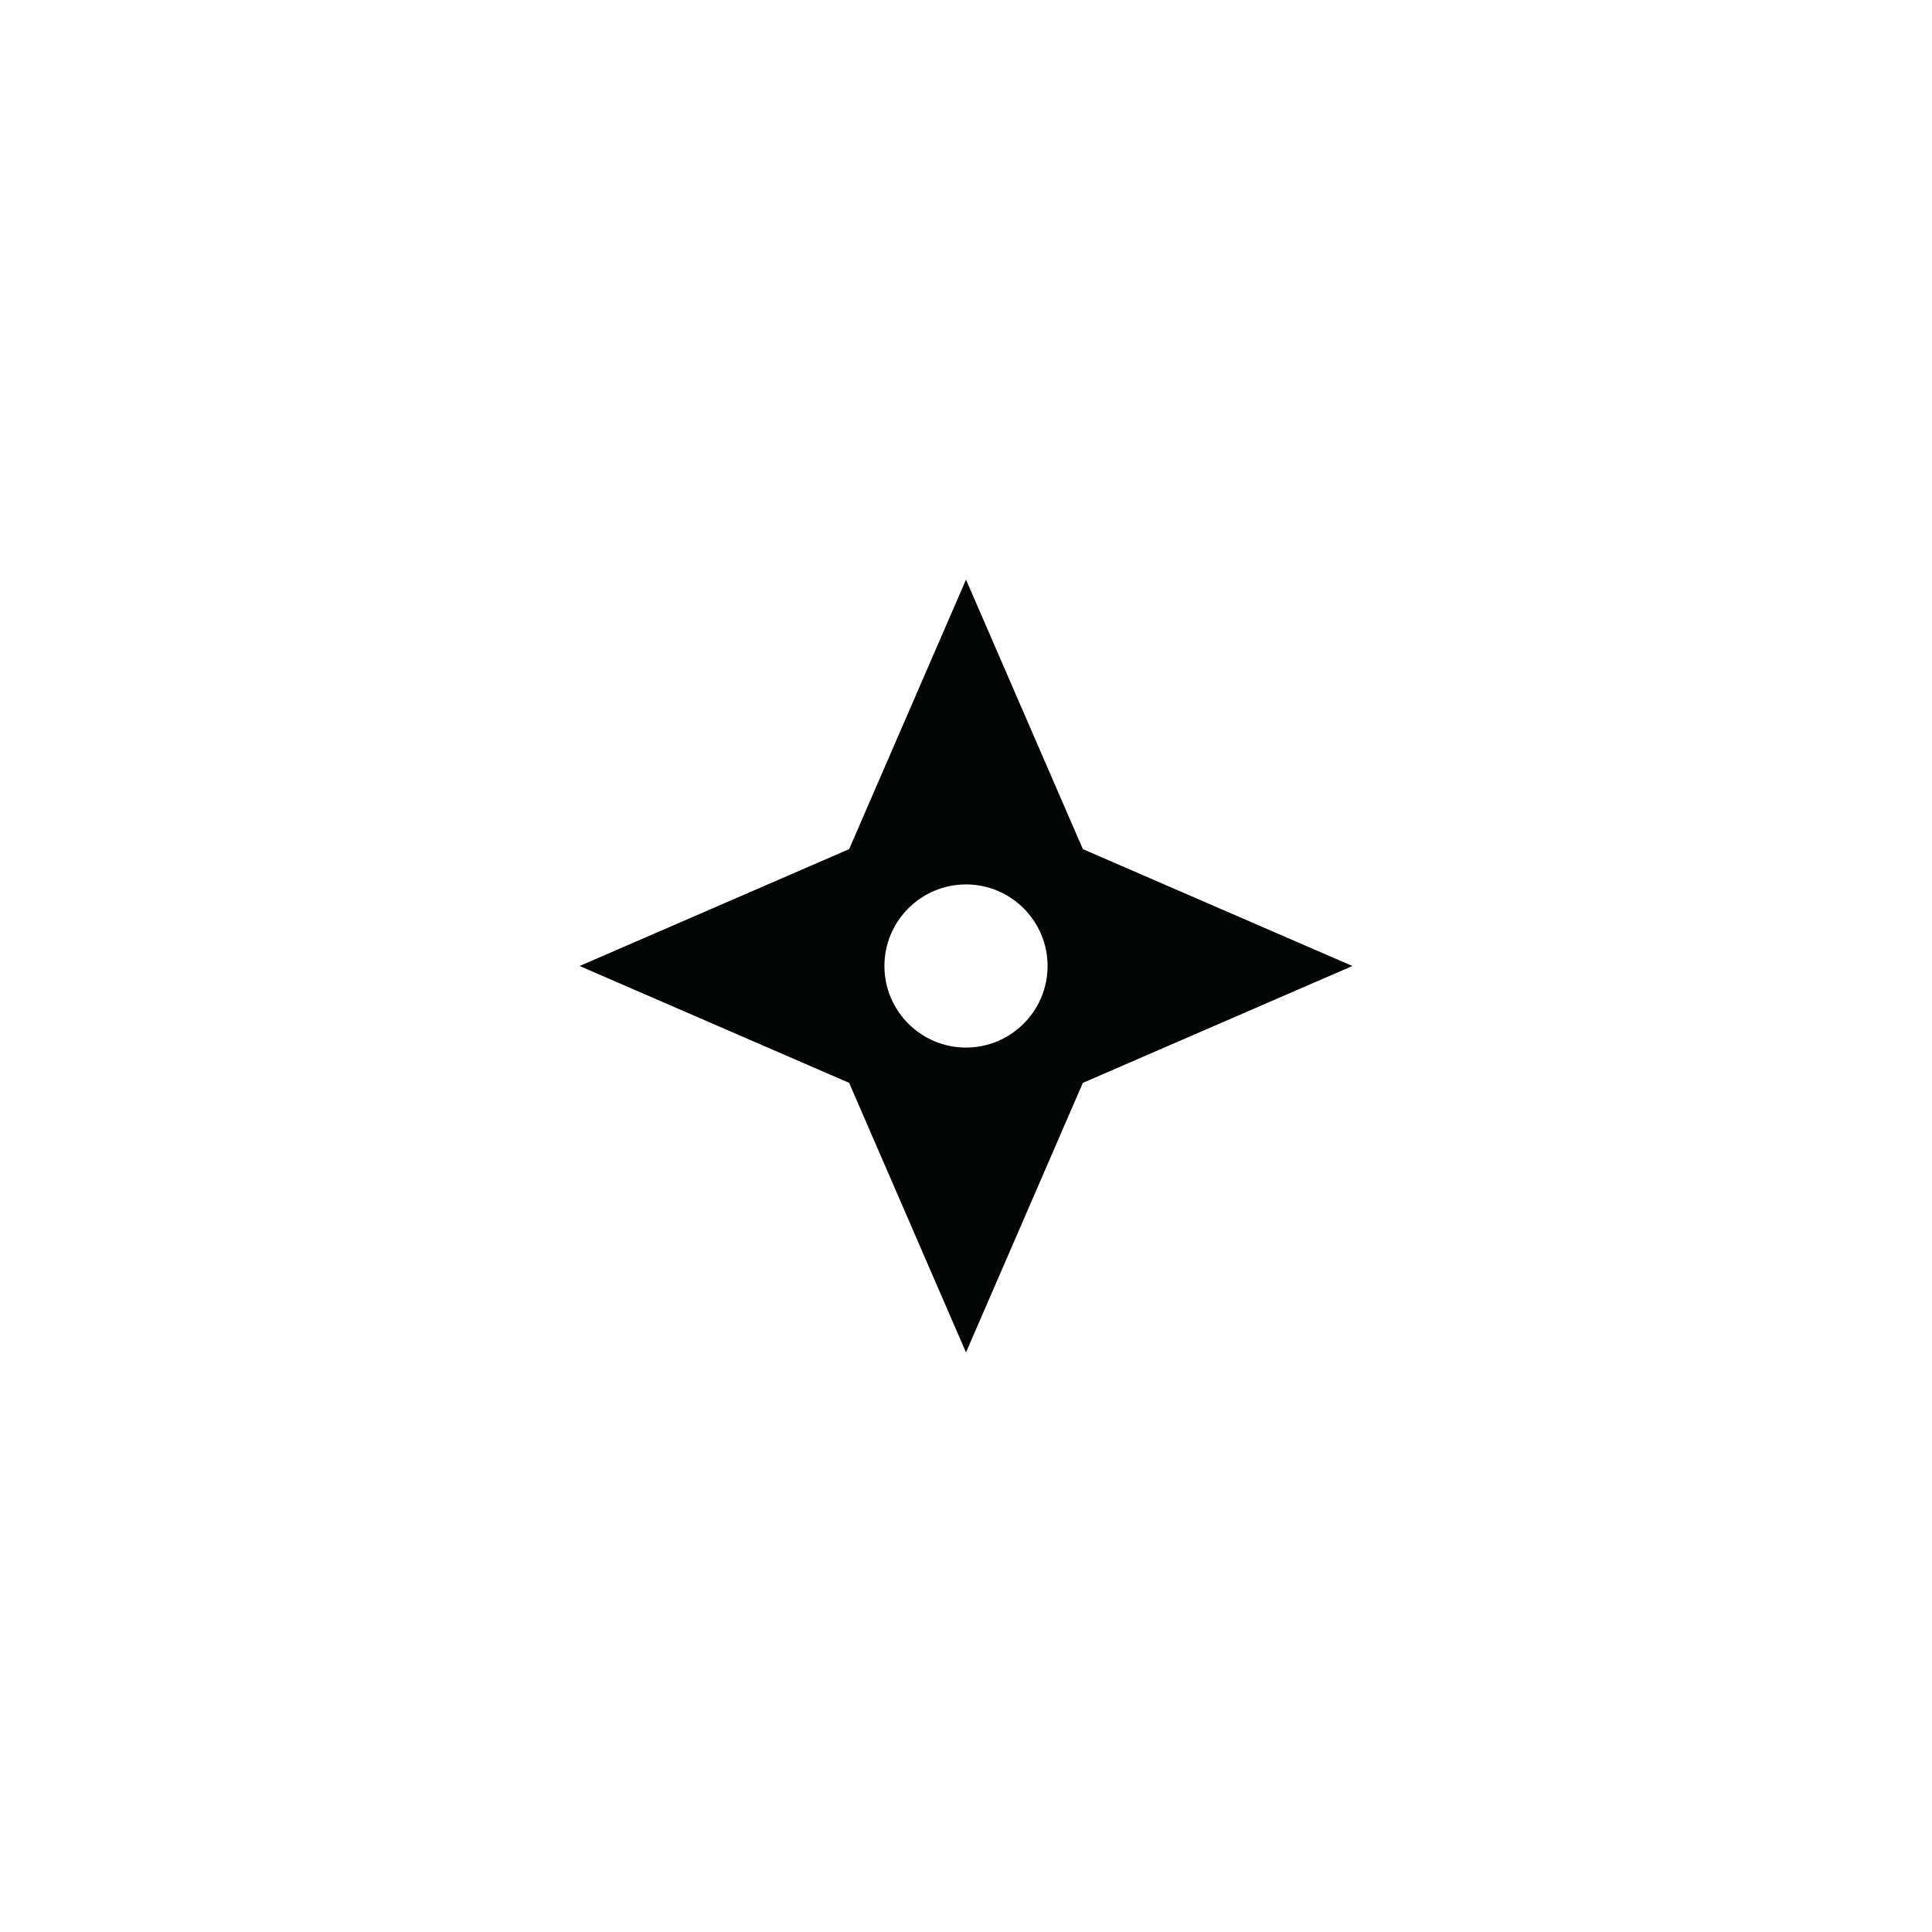 <svg xmlns="http://www.w3.org/2000/svg" width="1080" viewBox="0 0 810 810" height="1080" version="1.0"><path fill="#040606" d="M405 439.2c-18.86 0-34.2-15.34-34.2-34.2 0-18.86 15.34-34.2 34.2-34.2 18.86 0 34.2 15.34 34.2 34.2 0 18.86-15.34 34.2-34.2 34.2Zm0-196.2-48.996 113.004L243 405l113.004 48.996L405 567l48.996-113.004L567 405l-113.004-48.996L405 243"/></svg>